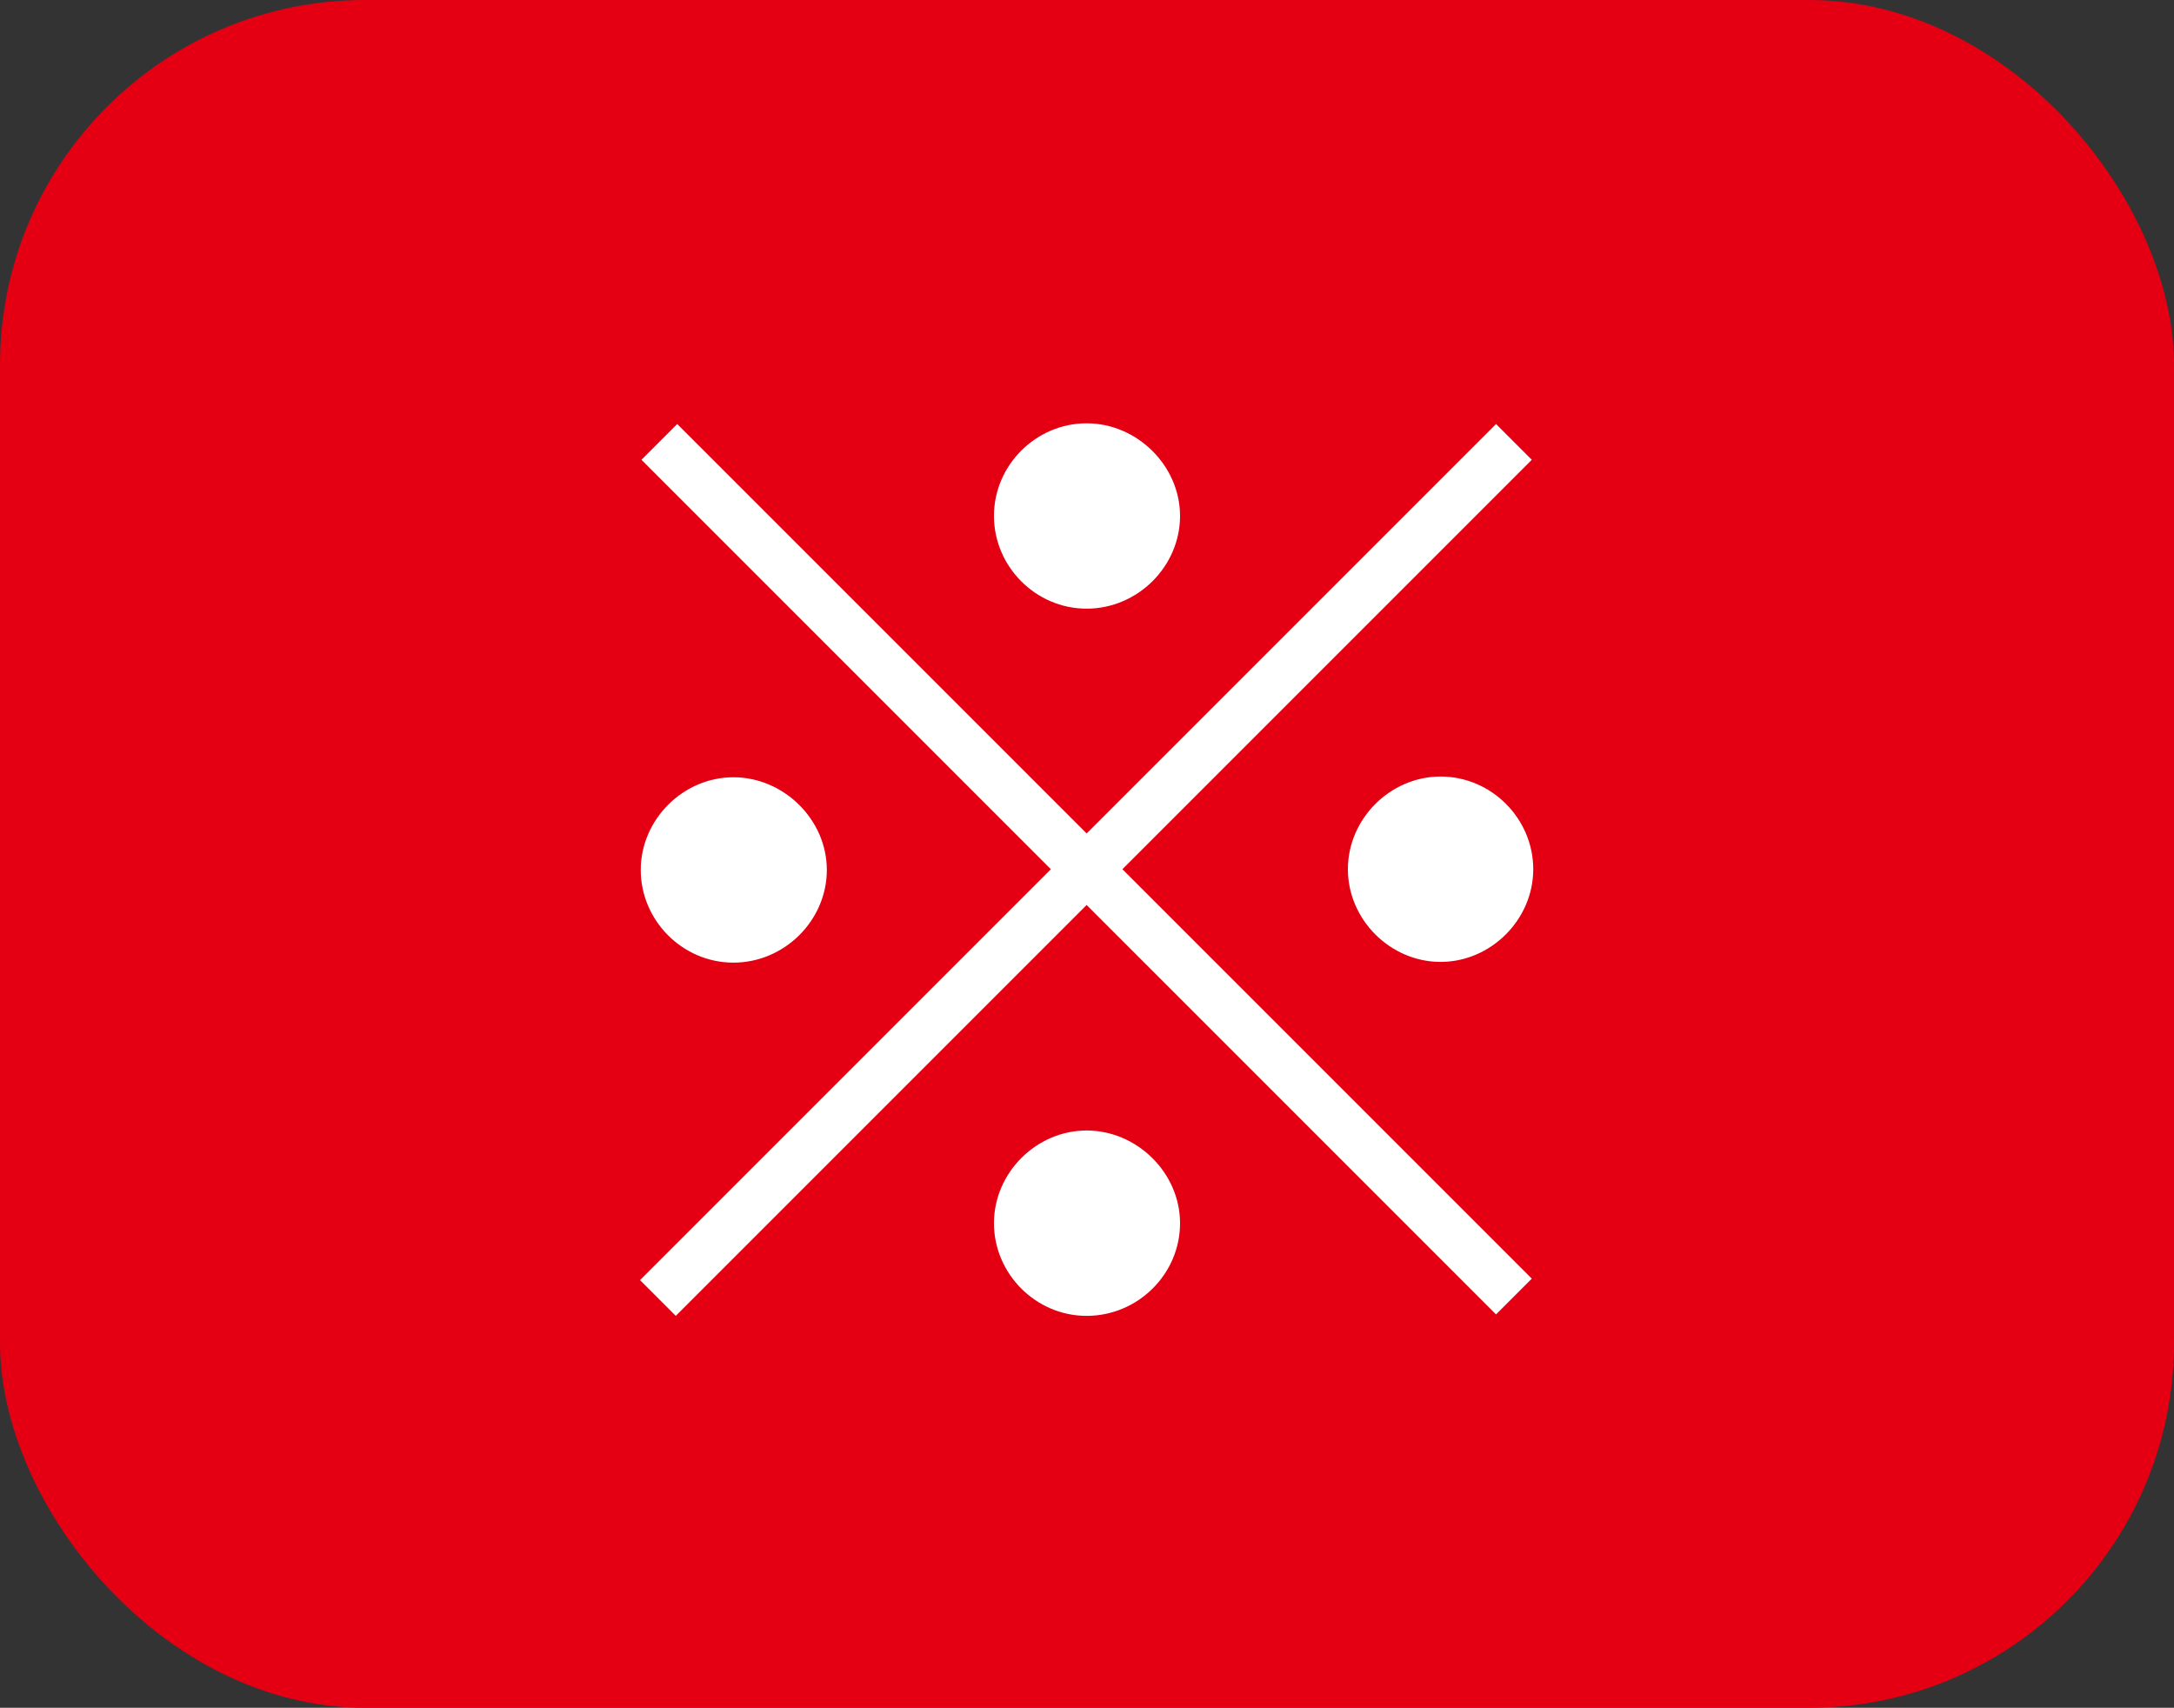 <?xml version="1.0" encoding="UTF-8"?><svg id="_レイヤー_2" xmlns="http://www.w3.org/2000/svg" viewBox="0 0 29.79 23.4"><rect x="0" y="0" width="29.79" height="23.4" fill="#333333" stroke="none"/><defs><style>.cls-1{fill:#fff;}.cls-2{fill:#e40012;}</style></defs><g id="_文字"><g><rect class="cls-2" width="29.79" height="23.4" rx="5" ry="5"/><path class="cls-1" d="M20.5,5.81l.49,.49-5.61,5.61,5.61,5.61-.49,.49-5.61-5.61-5.63,5.63-.49-.49,5.63-5.63-5.61-5.61,.49-.49,5.61,5.61,5.61-5.61Zm-10.45,7.38c-.7,0-1.27-.58-1.27-1.27s.58-1.27,1.27-1.27,1.28,.58,1.28,1.27-.58,1.27-1.28,1.27Zm3.57-6.12c0-.7,.58-1.27,1.27-1.27s1.28,.58,1.28,1.27-.58,1.27-1.28,1.27-1.27-.58-1.27-1.27Zm2.55,9.69c0,.7-.58,1.27-1.28,1.27s-1.27-.58-1.27-1.27,.58-1.27,1.27-1.27,1.28,.58,1.28,1.27Zm3.57-6.12c.7,0,1.27,.58,1.27,1.27s-.58,1.27-1.27,1.27-1.27-.58-1.27-1.27,.58-1.27,1.27-1.27Z"/></g></g></svg>